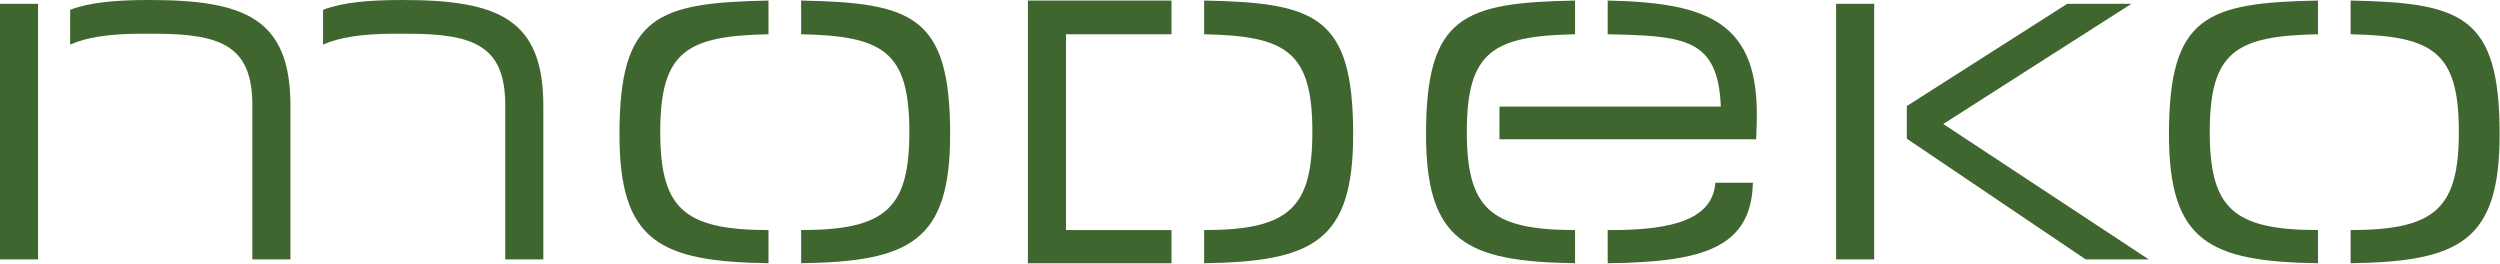 <?xml version="1.0" encoding="UTF-8" standalone="no"?>
<!DOCTYPE svg PUBLIC "-//W3C//DTD SVG 1.1//EN" "http://www.w3.org/Graphics/SVG/1.1/DTD/svg11.dtd">
<svg width="100%" height="100%" viewBox="0 0 2758 291" version="1.1" xmlns="http://www.w3.org/2000/svg" xmlns:xlink="http://www.w3.org/1999/xlink" xml:space="preserve" xmlns:serif="http://www.serif.com/" style="fill-rule:evenodd;clip-rule:evenodd;stroke-linejoin:round;stroke-miterlimit:2;">
    <g transform="matrix(1,0,0,1,-375.139,-1094.96)">
        <g transform="matrix(1,0,0,1,-960.331,238.492)">
            <g transform="matrix(600,0,0,600,1275.47,1142.67)">
                <path d="M3.935,-0L4.051,-0L3.673,-0.249L4.019,-0.47L3.901,-0.47L3.606,-0.282L3.606,-0.222L3.935,-0ZM0.1,-0L0.17,-0L0.17,-0.47L0.1,-0.47L0.1,-0ZM0.229,-0.395C0.258,-0.408 0.3,-0.415 0.36,-0.415L0.384,-0.415C0.508,-0.415 0.564,-0.392 0.564,-0.283L0.564,-0L0.634,-0L0.634,-0.283C0.634,-0.443 0.55,-0.477 0.375,-0.477C0.314,-0.477 0.266,-0.473 0.229,-0.459L0.229,-0.395ZM0.694,-0.395C0.723,-0.408 0.765,-0.415 0.825,-0.415L0.849,-0.415C0.973,-0.415 1.029,-0.392 1.029,-0.283L1.029,-0L1.099,-0L1.099,-0.283C1.099,-0.443 1.015,-0.477 0.84,-0.477C0.779,-0.477 0.731,-0.473 0.694,-0.459L0.694,-0.395ZM1.239,-0.23C1.239,-0.033 1.313,0.004 1.513,0.007L1.513,-0.054C1.356,-0.054 1.314,-0.095 1.314,-0.235C1.314,-0.383 1.363,-0.411 1.513,-0.414L1.513,-0.476C1.308,-0.472 1.239,-0.448 1.239,-0.23ZM1.573,0.007C1.773,0.004 1.847,-0.033 1.847,-0.23C1.847,-0.448 1.778,-0.472 1.573,-0.476L1.573,-0.414C1.723,-0.411 1.772,-0.383 1.772,-0.235C1.772,-0.095 1.73,-0.054 1.573,-0.054L1.573,0.007ZM1.99,0.007L2.254,0.007L2.254,-0.054L2.06,-0.054L2.06,-0.414L2.254,-0.414L2.254,-0.476L1.99,-0.476L1.99,0.007ZM2.314,0.007C2.514,0.004 2.588,-0.033 2.588,-0.23C2.588,-0.448 2.519,-0.472 2.314,-0.476L2.314,-0.414C2.464,-0.411 2.513,-0.383 2.513,-0.235C2.513,-0.095 2.471,-0.054 2.314,-0.054L2.314,0.007ZM2.722,-0.23C2.722,-0.033 2.796,0.004 2.996,0.007L2.996,-0.054C2.839,-0.054 2.797,-0.095 2.797,-0.235C2.797,-0.383 2.846,-0.411 2.996,-0.414L2.996,-0.476C2.791,-0.472 2.722,-0.448 2.722,-0.23ZM2.857,-0.221L3.329,-0.221L3.33,-0.251C3.336,-0.437 3.241,-0.472 3.056,-0.476L3.056,-0.414C3.197,-0.411 3.259,-0.407 3.264,-0.281L2.857,-0.281L2.857,-0.221ZM3.056,0.007C3.231,0.005 3.32,-0.021 3.323,-0.141L3.254,-0.141C3.249,-0.076 3.181,-0.053 3.056,-0.054L3.056,0.007ZM3.476,-0L3.546,-0L3.546,-0.47L3.476,-0.47L3.476,-0ZM4.088,-0.23C4.088,-0.033 4.162,0.004 4.362,0.007L4.362,-0.054C4.205,-0.054 4.163,-0.095 4.163,-0.235C4.163,-0.383 4.212,-0.411 4.362,-0.414L4.362,-0.476C4.157,-0.472 4.088,-0.448 4.088,-0.23ZM4.422,0.007C4.622,0.004 4.696,-0.033 4.696,-0.23C4.696,-0.448 4.627,-0.472 4.422,-0.476L4.422,-0.414C4.572,-0.411 4.621,-0.383 4.621,-0.235C4.621,-0.095 4.579,-0.054 4.422,-0.054L4.422,0.007Z" style="fill:rgb(64,102,48);fill-rule:nonzero;"/>
            </g>
        </g>
    </g>
</svg>

